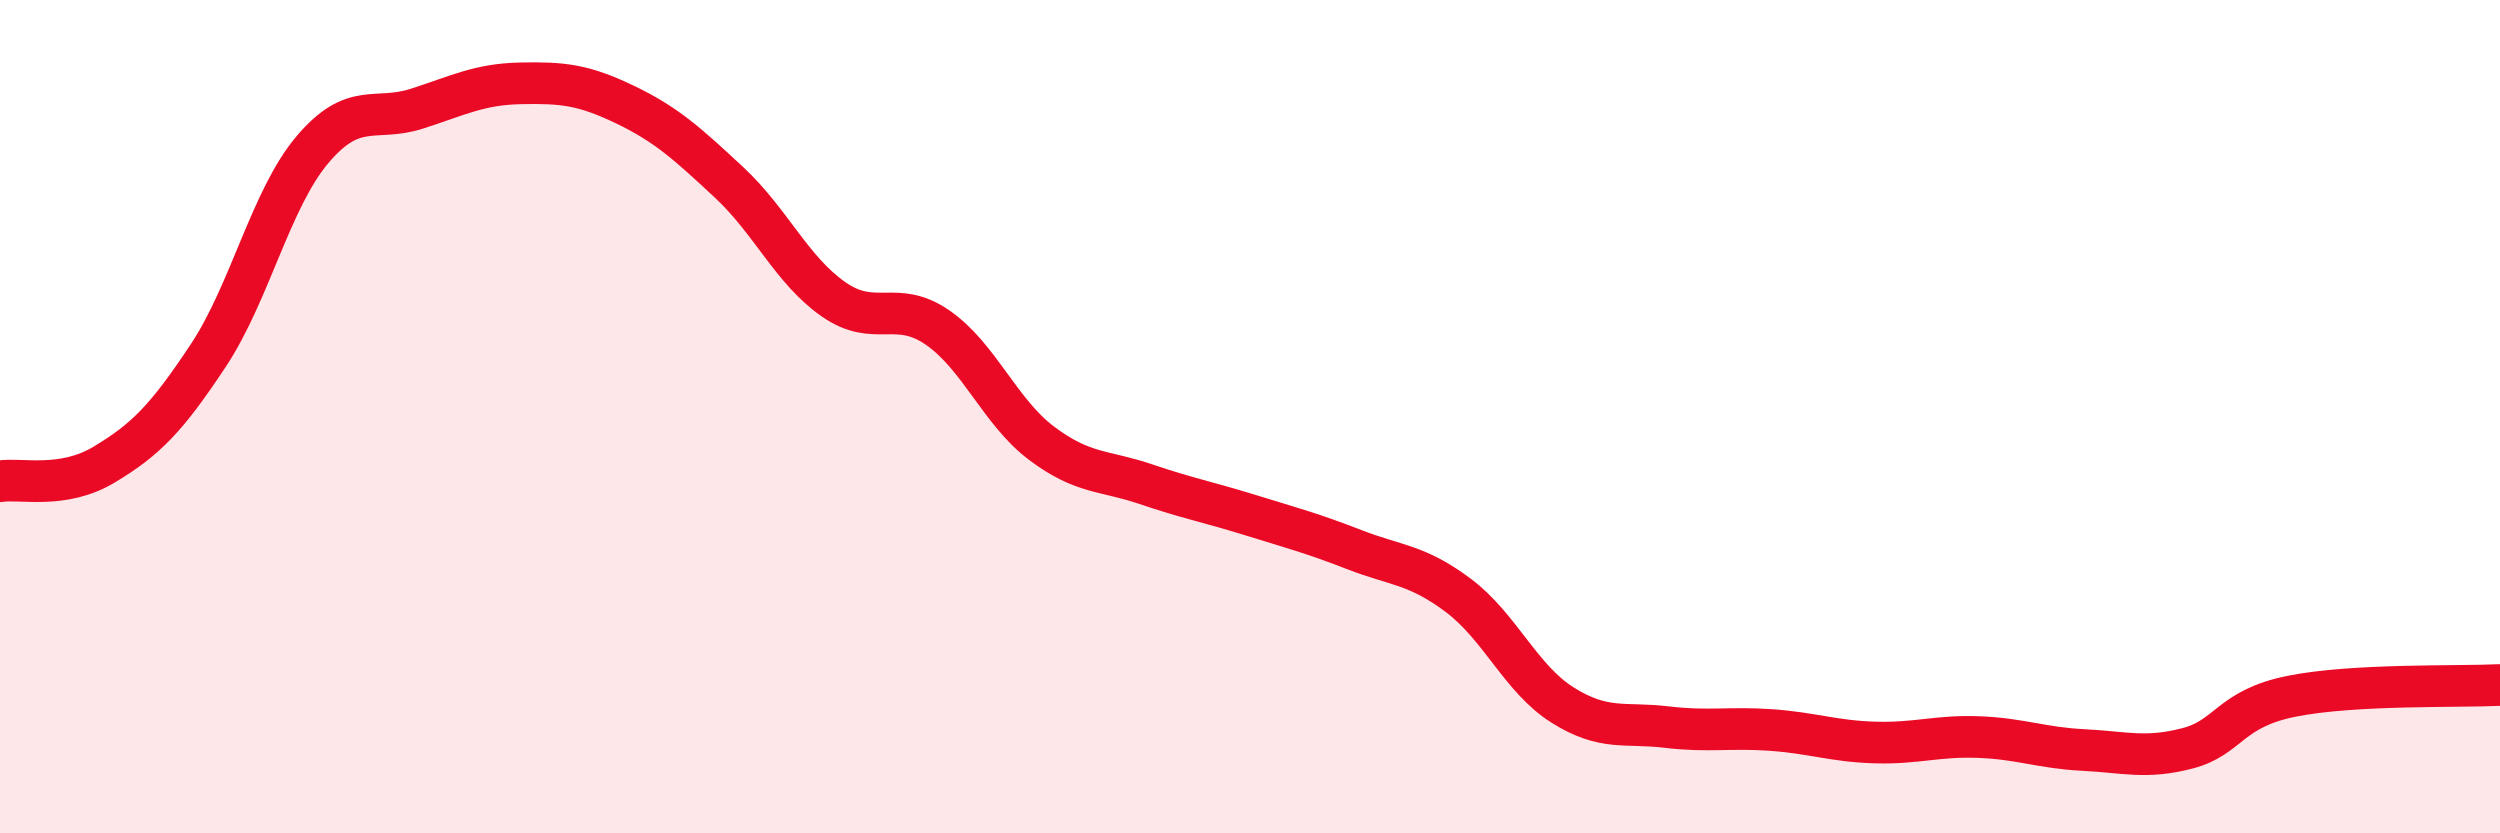 
    <svg width="60" height="20" viewBox="0 0 60 20" xmlns="http://www.w3.org/2000/svg">
      <path
        d="M 0,11.55 C 0.5,11.47 1.5,11.75 2.5,11.15 C 3.5,10.55 4,10.04 5,8.53 C 6,7.02 6.5,4.77 7.5,3.59 C 8.5,2.41 9,2.93 10,2.61 C 11,2.29 11.5,2.02 12.5,2 C 13.5,1.98 14,2.03 15,2.51 C 16,2.99 16.5,3.45 17.5,4.38 C 18.5,5.31 19,6.48 20,7.18 C 21,7.88 21.5,7.17 22.5,7.86 C 23.5,8.55 24,9.89 25,10.64 C 26,11.39 26.5,11.28 27.5,11.62 C 28.5,11.96 29,12.05 30,12.36 C 31,12.67 31.5,12.8 32.5,13.19 C 33.5,13.58 34,13.54 35,14.29 C 36,15.04 36.5,16.29 37.5,16.92 C 38.5,17.55 39,17.33 40,17.45 C 41,17.57 41.5,17.45 42.5,17.52 C 43.5,17.59 44,17.79 45,17.82 C 46,17.85 46.5,17.65 47.5,17.69 C 48.5,17.73 49,17.95 50,18 C 51,18.05 51.5,18.22 52.5,17.96 C 53.5,17.7 53.5,17.01 55,16.71 C 56.5,16.41 59,16.49 60,16.44L60 20L0 20Z"
        fill="#EB0A25"
        opacity="0.1"
        stroke-linecap="round"
        stroke-linejoin="round"
      />
      <path
        d="M 0,11.55 C 0.5,11.47 1.5,11.75 2.5,11.15 C 3.5,10.55 4,10.04 5,8.53 C 6,7.02 6.5,4.77 7.5,3.59 C 8.5,2.41 9,2.93 10,2.61 C 11,2.29 11.5,2.02 12.5,2 C 13.5,1.98 14,2.03 15,2.51 C 16,2.99 16.5,3.45 17.5,4.38 C 18.5,5.31 19,6.48 20,7.18 C 21,7.88 21.5,7.17 22.5,7.86 C 23.5,8.55 24,9.89 25,10.64 C 26,11.39 26.5,11.28 27.5,11.62 C 28.5,11.96 29,12.05 30,12.36 C 31,12.67 31.5,12.8 32.5,13.19 C 33.5,13.58 34,13.54 35,14.29 C 36,15.04 36.5,16.29 37.5,16.92 C 38.5,17.55 39,17.33 40,17.45 C 41,17.57 41.5,17.45 42.5,17.52 C 43.5,17.59 44,17.79 45,17.82 C 46,17.85 46.5,17.65 47.5,17.69 C 48.5,17.73 49,17.95 50,18 C 51,18.05 51.5,18.22 52.5,17.96 C 53.5,17.7 53.5,17.01 55,16.71 C 56.5,16.41 59,16.49 60,16.44"
        stroke="#EB0A25"
        stroke-width="1"
        fill="none"
        stroke-linecap="round"
        stroke-linejoin="round"
      />
    </svg>
  